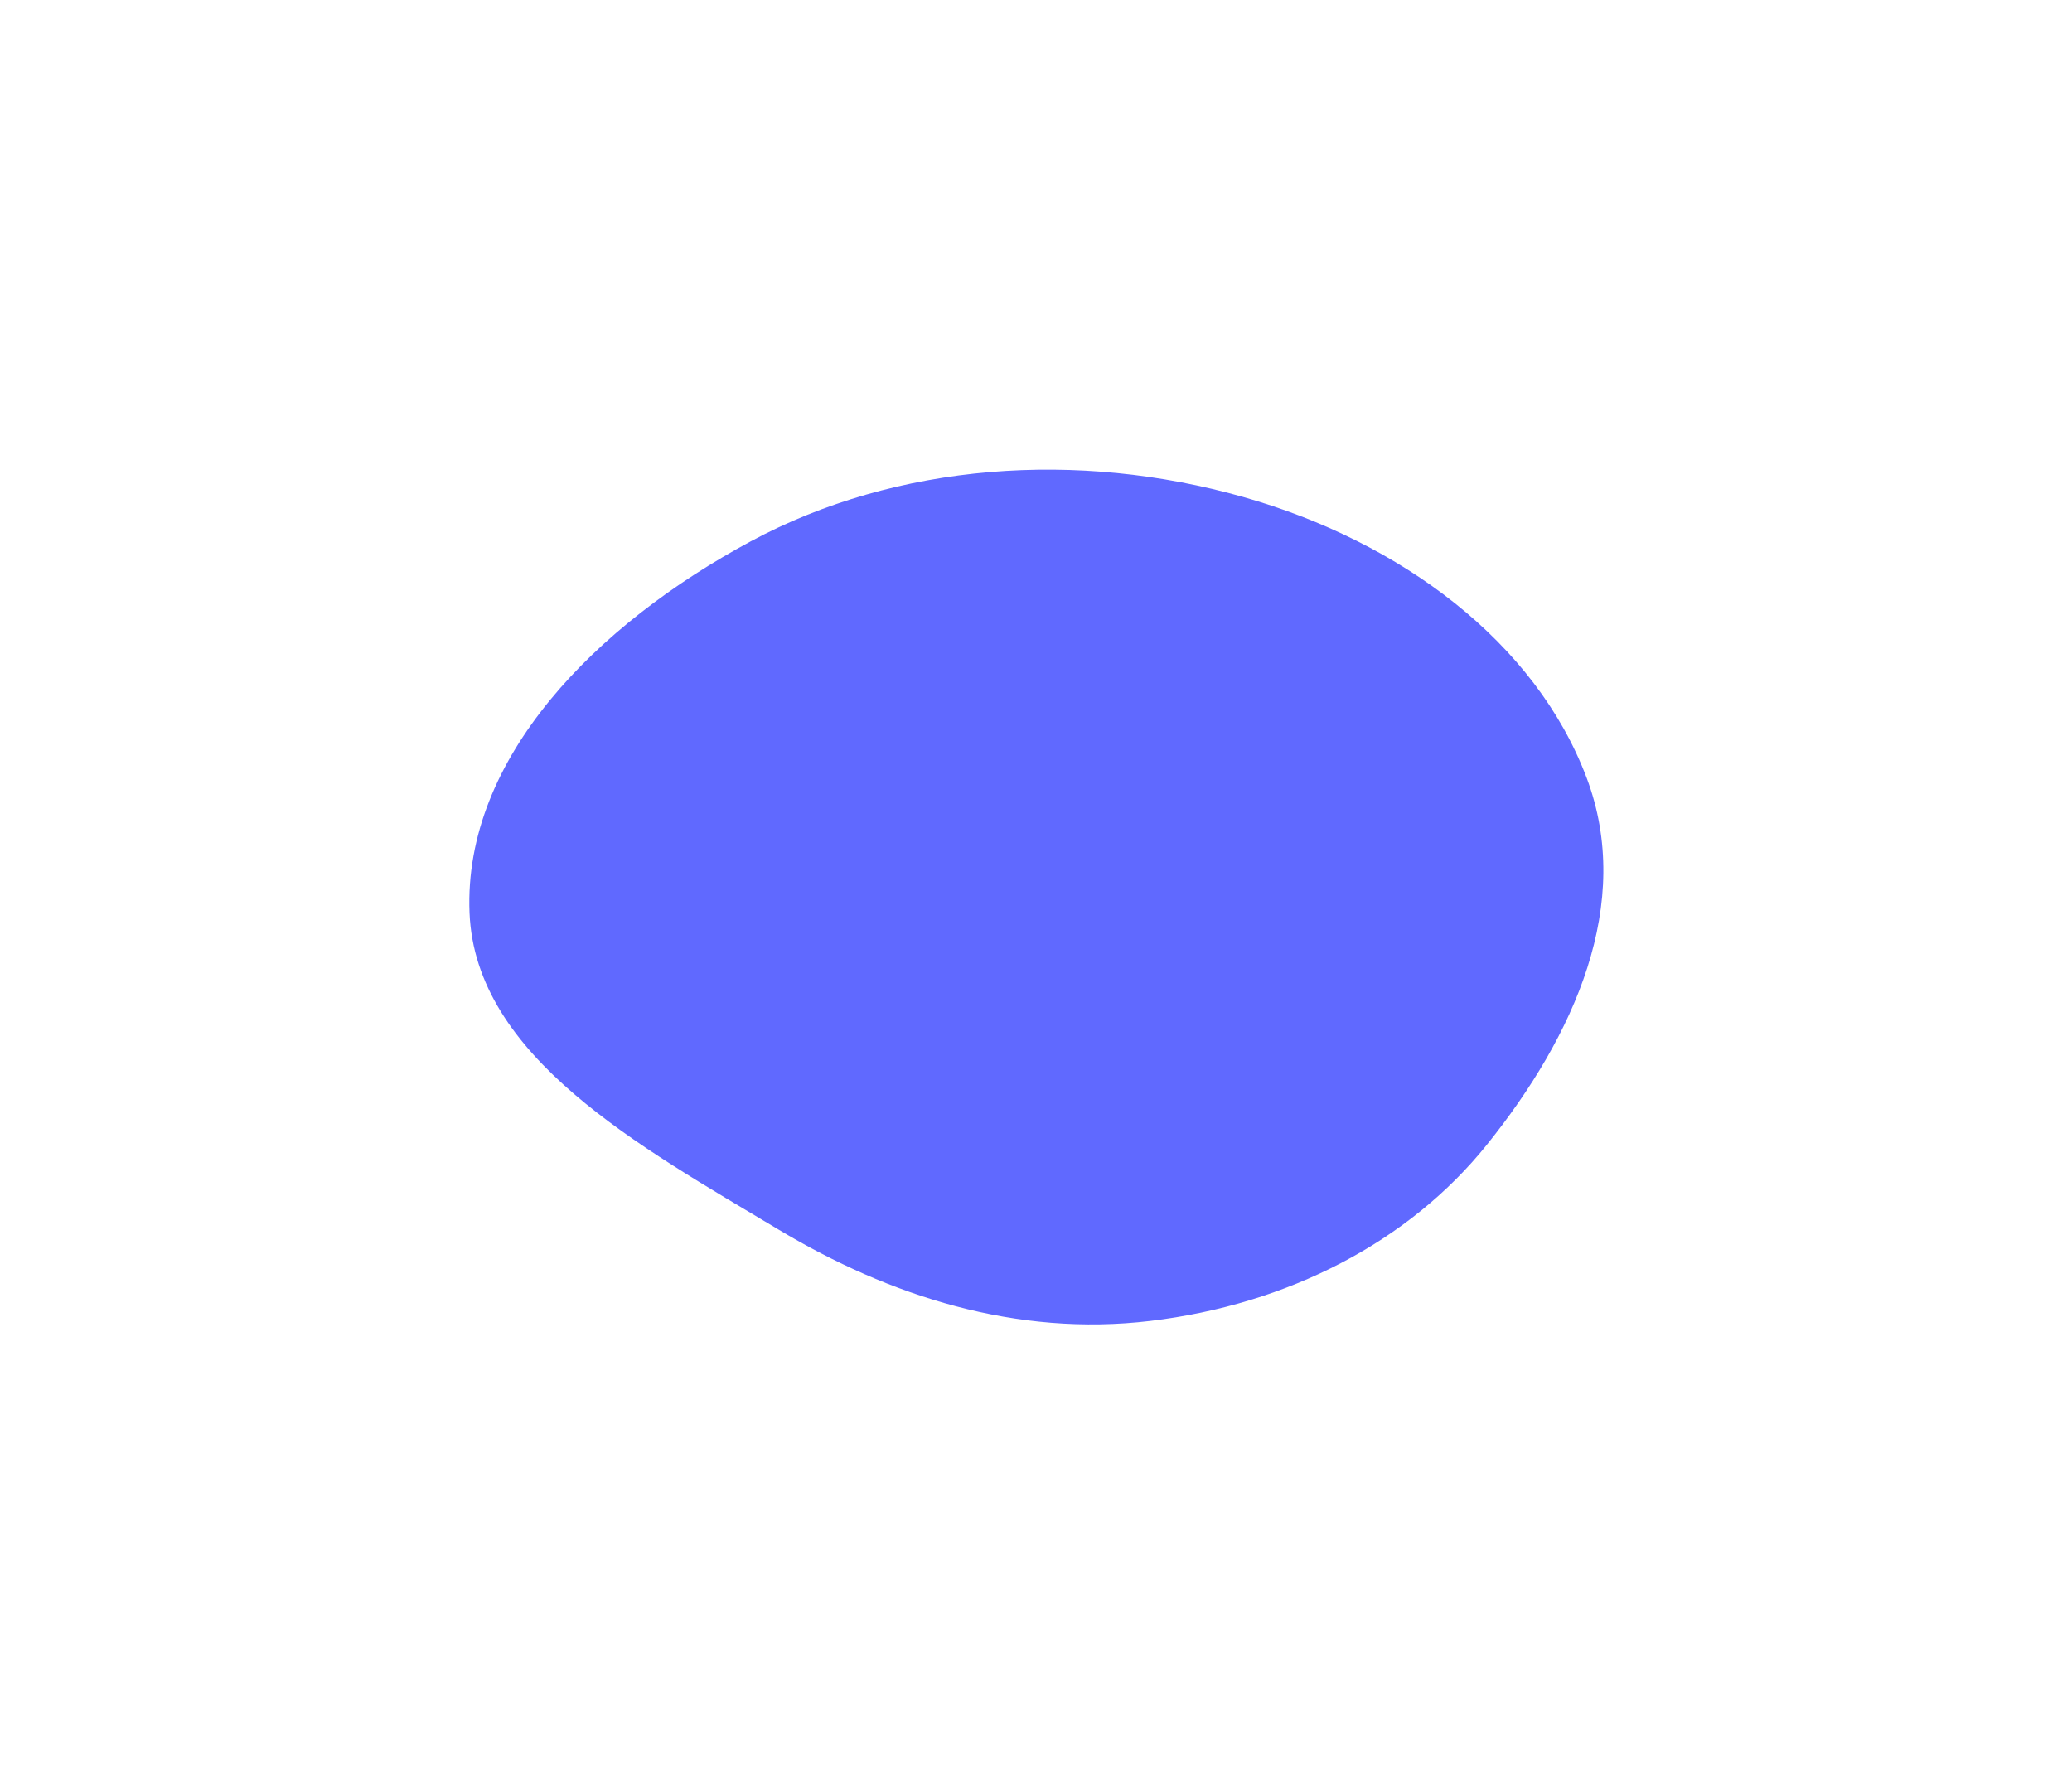<?xml version="1.0" encoding="UTF-8"?> <svg xmlns="http://www.w3.org/2000/svg" width="673" height="582" viewBox="0 0 673 582" fill="none"> <g filter="url(#filter0_f_276_547)"> <path fill-rule="evenodd" clip-rule="evenodd" d="M403.674 161.371C455.246 175.959 498.795 208.671 515.353 252.63C530.742 293.485 511.401 336.365 482.937 371.803C457.575 403.378 418.259 423.671 373.685 429.008C330.018 434.236 288.917 420.937 252.887 399.348C207.804 372.333 154.402 343.296 152.506 296.473C150.471 246.206 193.794 202.741 243.837 175.823C291.456 150.209 350.193 146.242 403.674 161.371Z" fill="#6069FF"></path> </g> <defs> <filter id="filter0_f_276_547" x="0.695" y="0.791" width="671.833" height="581.095" filterUnits="userSpaceOnUse" color-interpolation-filters="sRGB"> <feFlood flood-opacity="0" result="BackgroundImageFix"></feFlood> <feBlend mode="normal" in="SourceGraphic" in2="BackgroundImageFix" result="shape"></feBlend> <feGaussianBlur stdDeviation="75.871" result="effect1_foregroundBlur_276_547"></feGaussianBlur> </filter> </defs> </svg> 